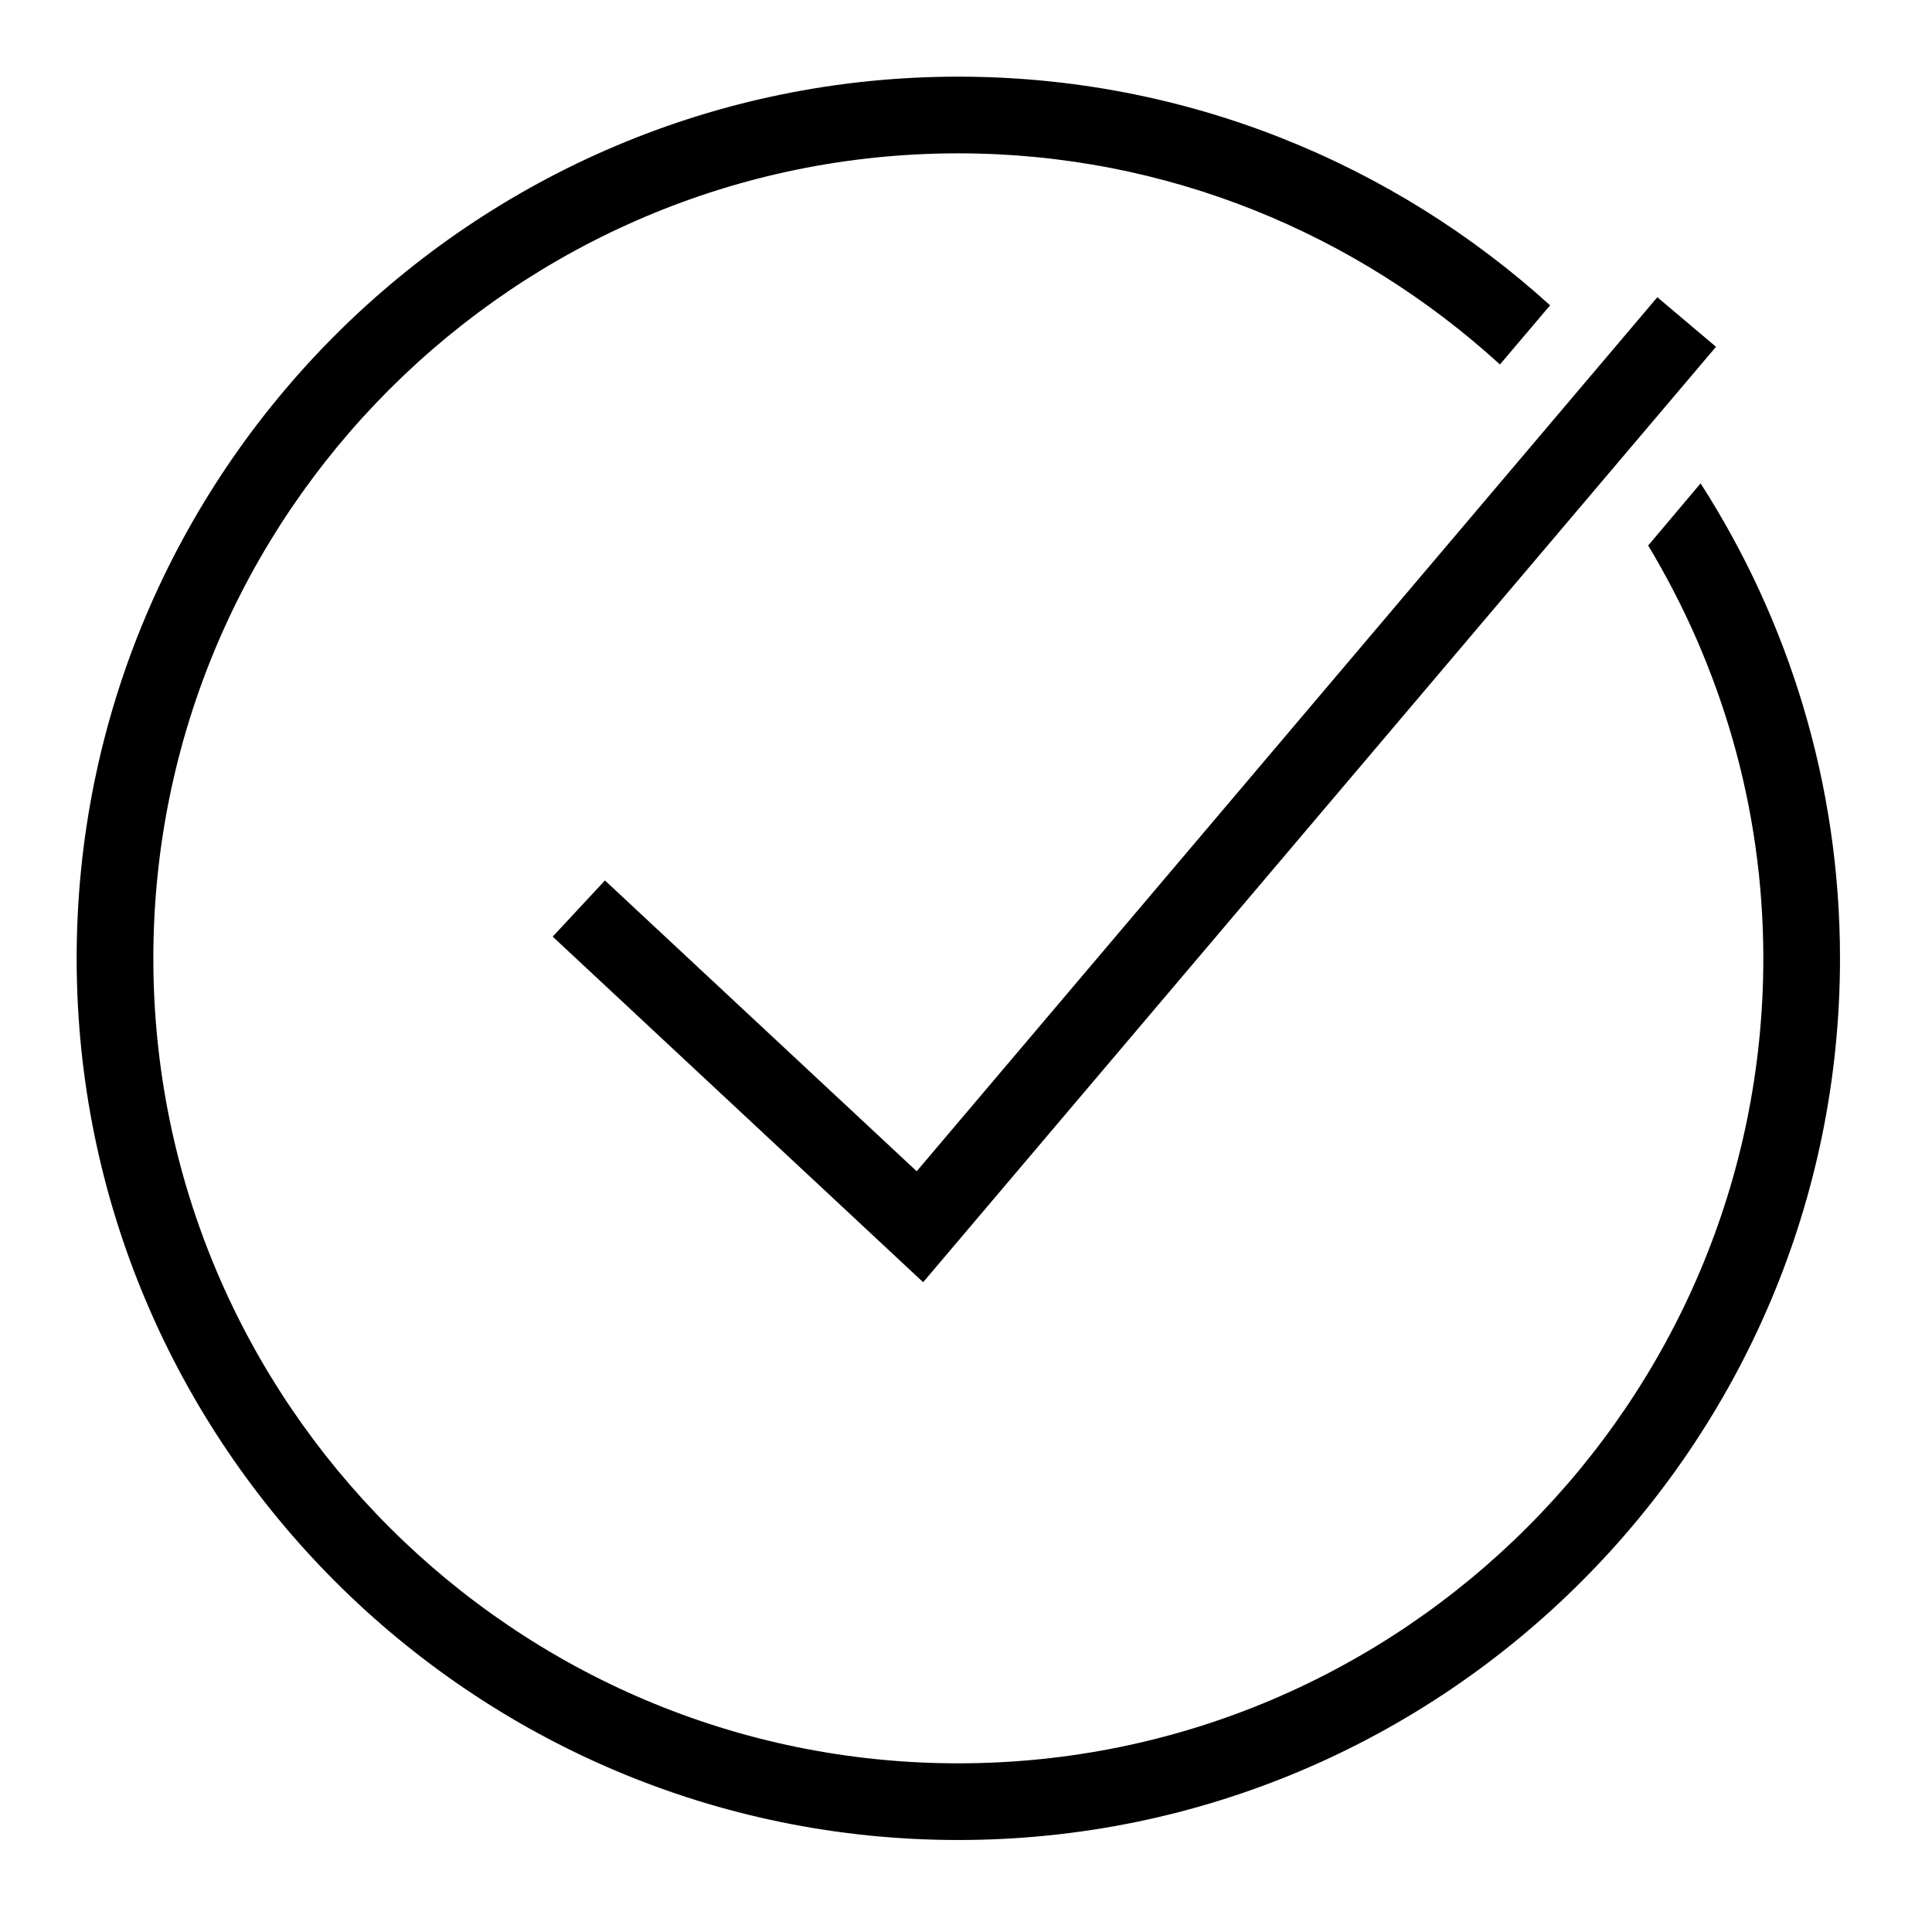 <?xml version="1.0" encoding="UTF-8"?>
<svg xmlns="http://www.w3.org/2000/svg" xmlns:xlink="http://www.w3.org/1999/xlink" width="500pt" height="500pt" viewBox="0 0 500 500" version="1.1">
<g id="surface1">
<path style=" stroke:none;fill-rule:nonzero;fill:#000000;fill-opacity:1;" d="M 248.016 19.84 C 122.188 19.84 19.84 122.188 19.84 248.016 C 19.84 373.844 122.188 476.191 248.016 476.191 C 373.844 476.191 476.191 373.844 476.191 248.016 C 476.191 202.793 462.898 160.59 440.113 125.094 L 426.547 141.176 C 445.344 172.449 456.348 208.914 456.348 248.016 C 456.348 362.879 362.879 456.348 248.016 456.348 C 133.152 456.348 39.684 362.879 39.684 248.016 C 39.684 133.152 133.152 39.684 248.016 39.684 C 302 39.684 351.137 60.531 388.184 94.324 L 401.164 79.016 C 360.629 42.277 306.883 19.84 248.016 19.84 Z M 428.914 76.922 L 237.242 303.121 L 156.559 227.863 L 143.035 242.398 L 238.91 331.836 L 444.102 89.75 Z "/>
</g>
</svg>
